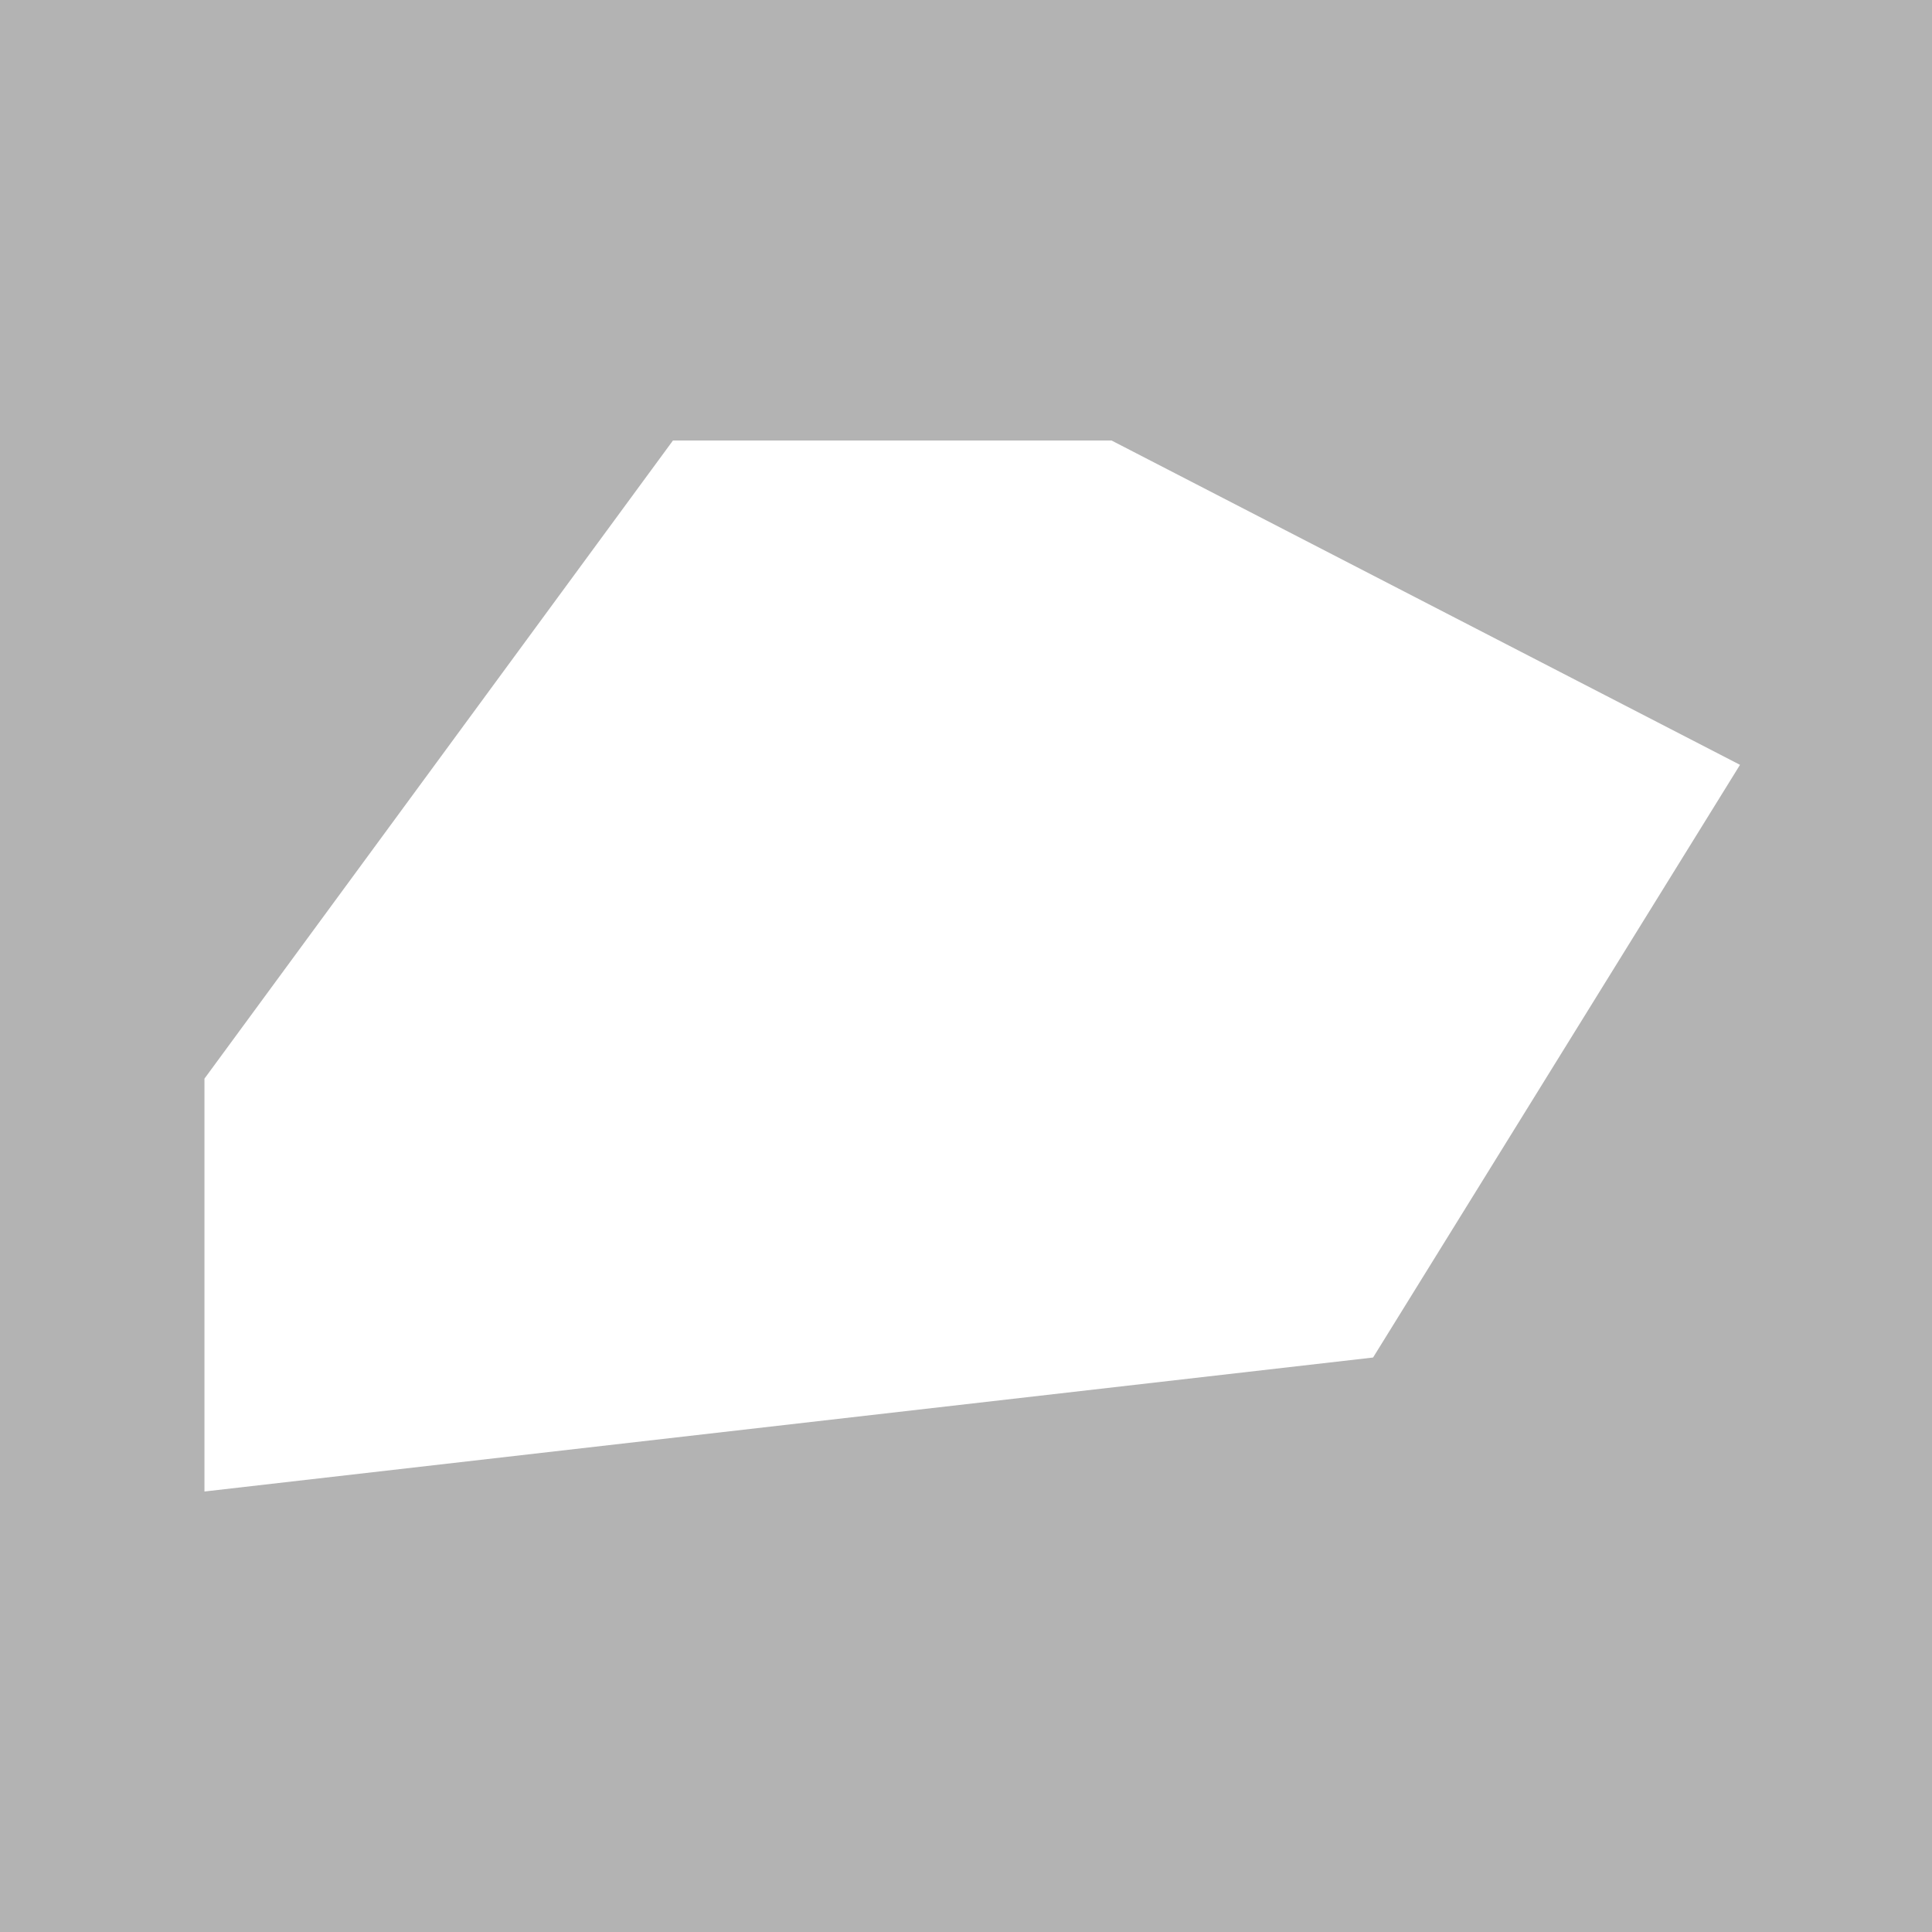 <svg xmlns="http://www.w3.org/2000/svg" viewBox="0 0 400 400"><defs><style>.cls-1{fill:#b3b3b3;}</style></defs><g id="Layer_1" data-name="Layer 1"><path class="cls-1" d="M0,0V400H400V0ZM284.28,281.06,42.33,308.8V223.32l97-132.12h90.8l130.12,67.15Z"/></g></svg>